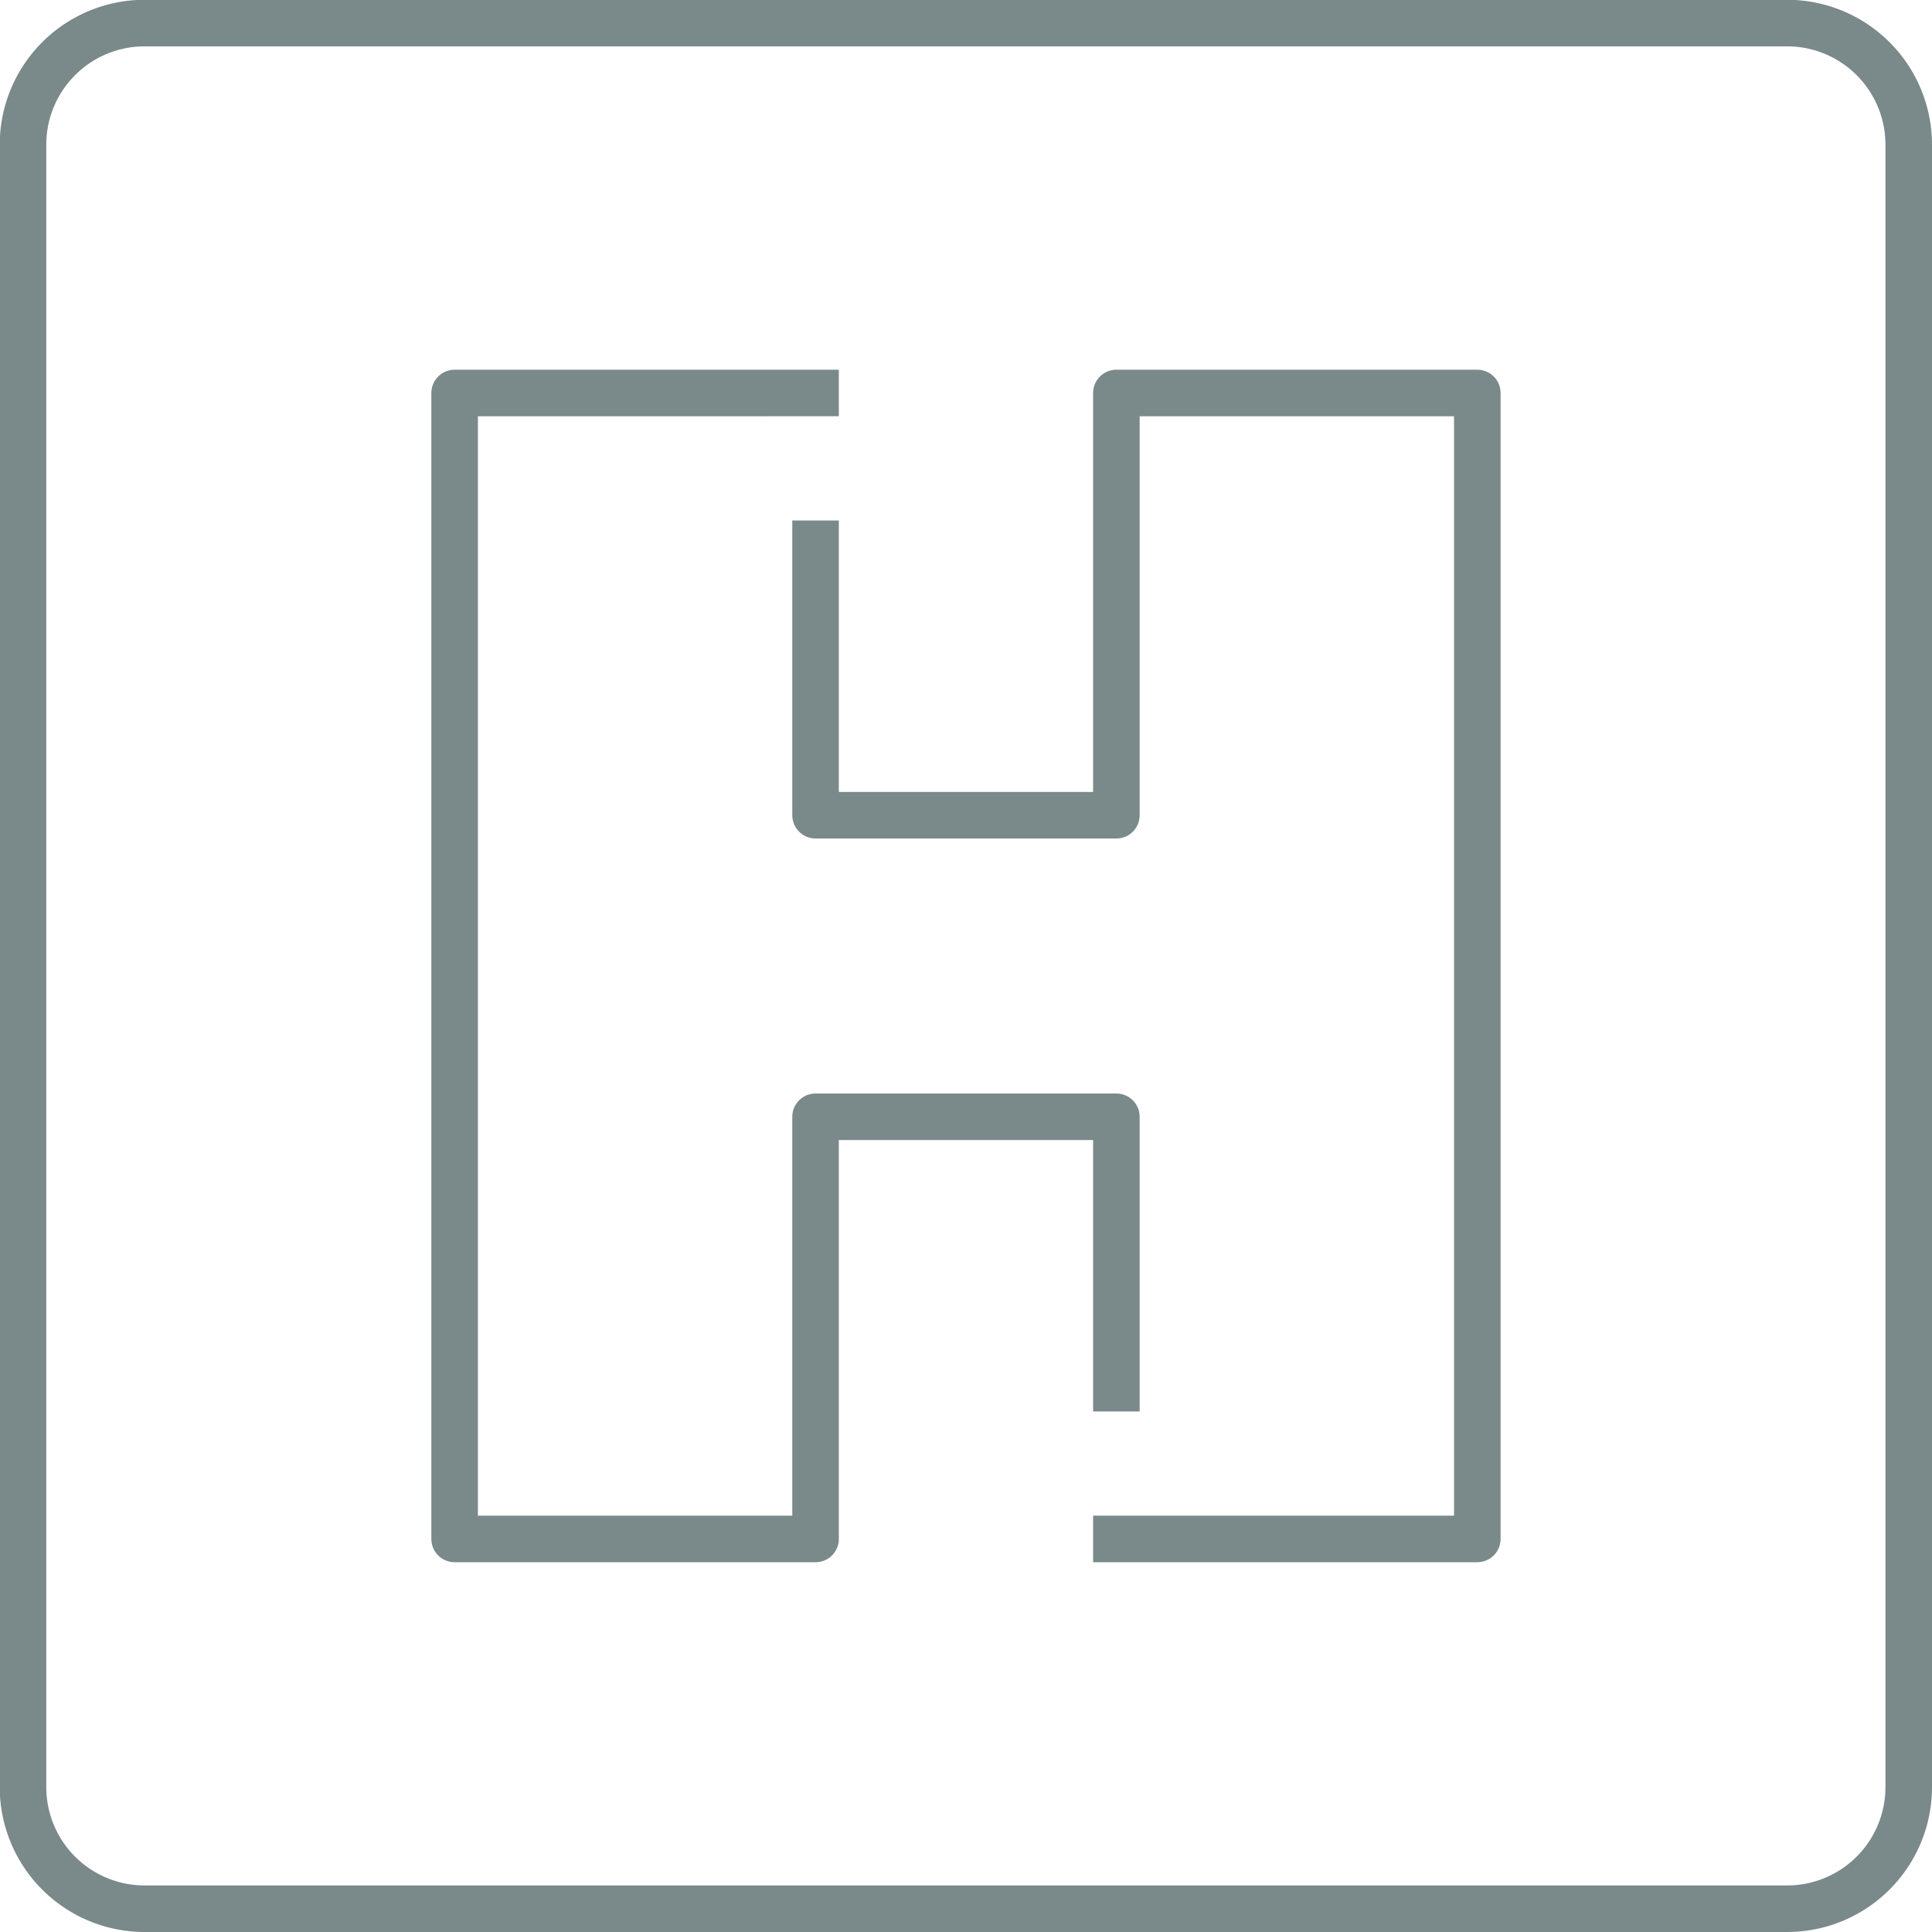 <svg xmlns="http://www.w3.org/2000/svg" xmlns:xlink="http://www.w3.org/1999/xlink" width="29.055" height="29.055" viewBox="0 0 29.055 29.055">
  <defs>
    <clipPath id="clip-path">
      <path id="Path_7" data-name="Path 7" d="M0,0H29.055V-29.055H0Z" fill="none"/>
    </clipPath>
  </defs>
  <g id="sub-specialties_" data-name="sub-specialties  " transform="translate(0 29.055)">
    <g id="Group_6" data-name="Group 6" clip-path="url(#clip-path)">
      <g id="Group_5" data-name="Group 5" transform="translate(26.876 -0.35)">
        <path id="Path_6" data-name="Path 6" d="M0,0H-24.7a1.829,1.829,0,0,1-1.83-1.829v-24.7a1.829,1.829,0,0,1,1.83-1.829H0a1.829,1.829,0,0,1,1.829,1.829v24.7A1.829,1.829,0,0,1,0,0Z" fill="none" stroke="#7a898a" stroke-linejoin="round" stroke-width="0.7"/>
      </g>
    </g>
    <g id="Group_7" data-name="Group 7" transform="translate(16.789 -5.911)">
      <path id="Path_8" data-name="Path 8" d="M0,0H5.428V-17.234H0v6.35H-4.524v-4.082m0-2.268H-9.952V0h5.428V-6.349H0v4.081" fill="none" stroke="#7a898a" stroke-linecap="square" stroke-linejoin="round" stroke-width="0.7"/>
    </g>
  </g>
</svg>
